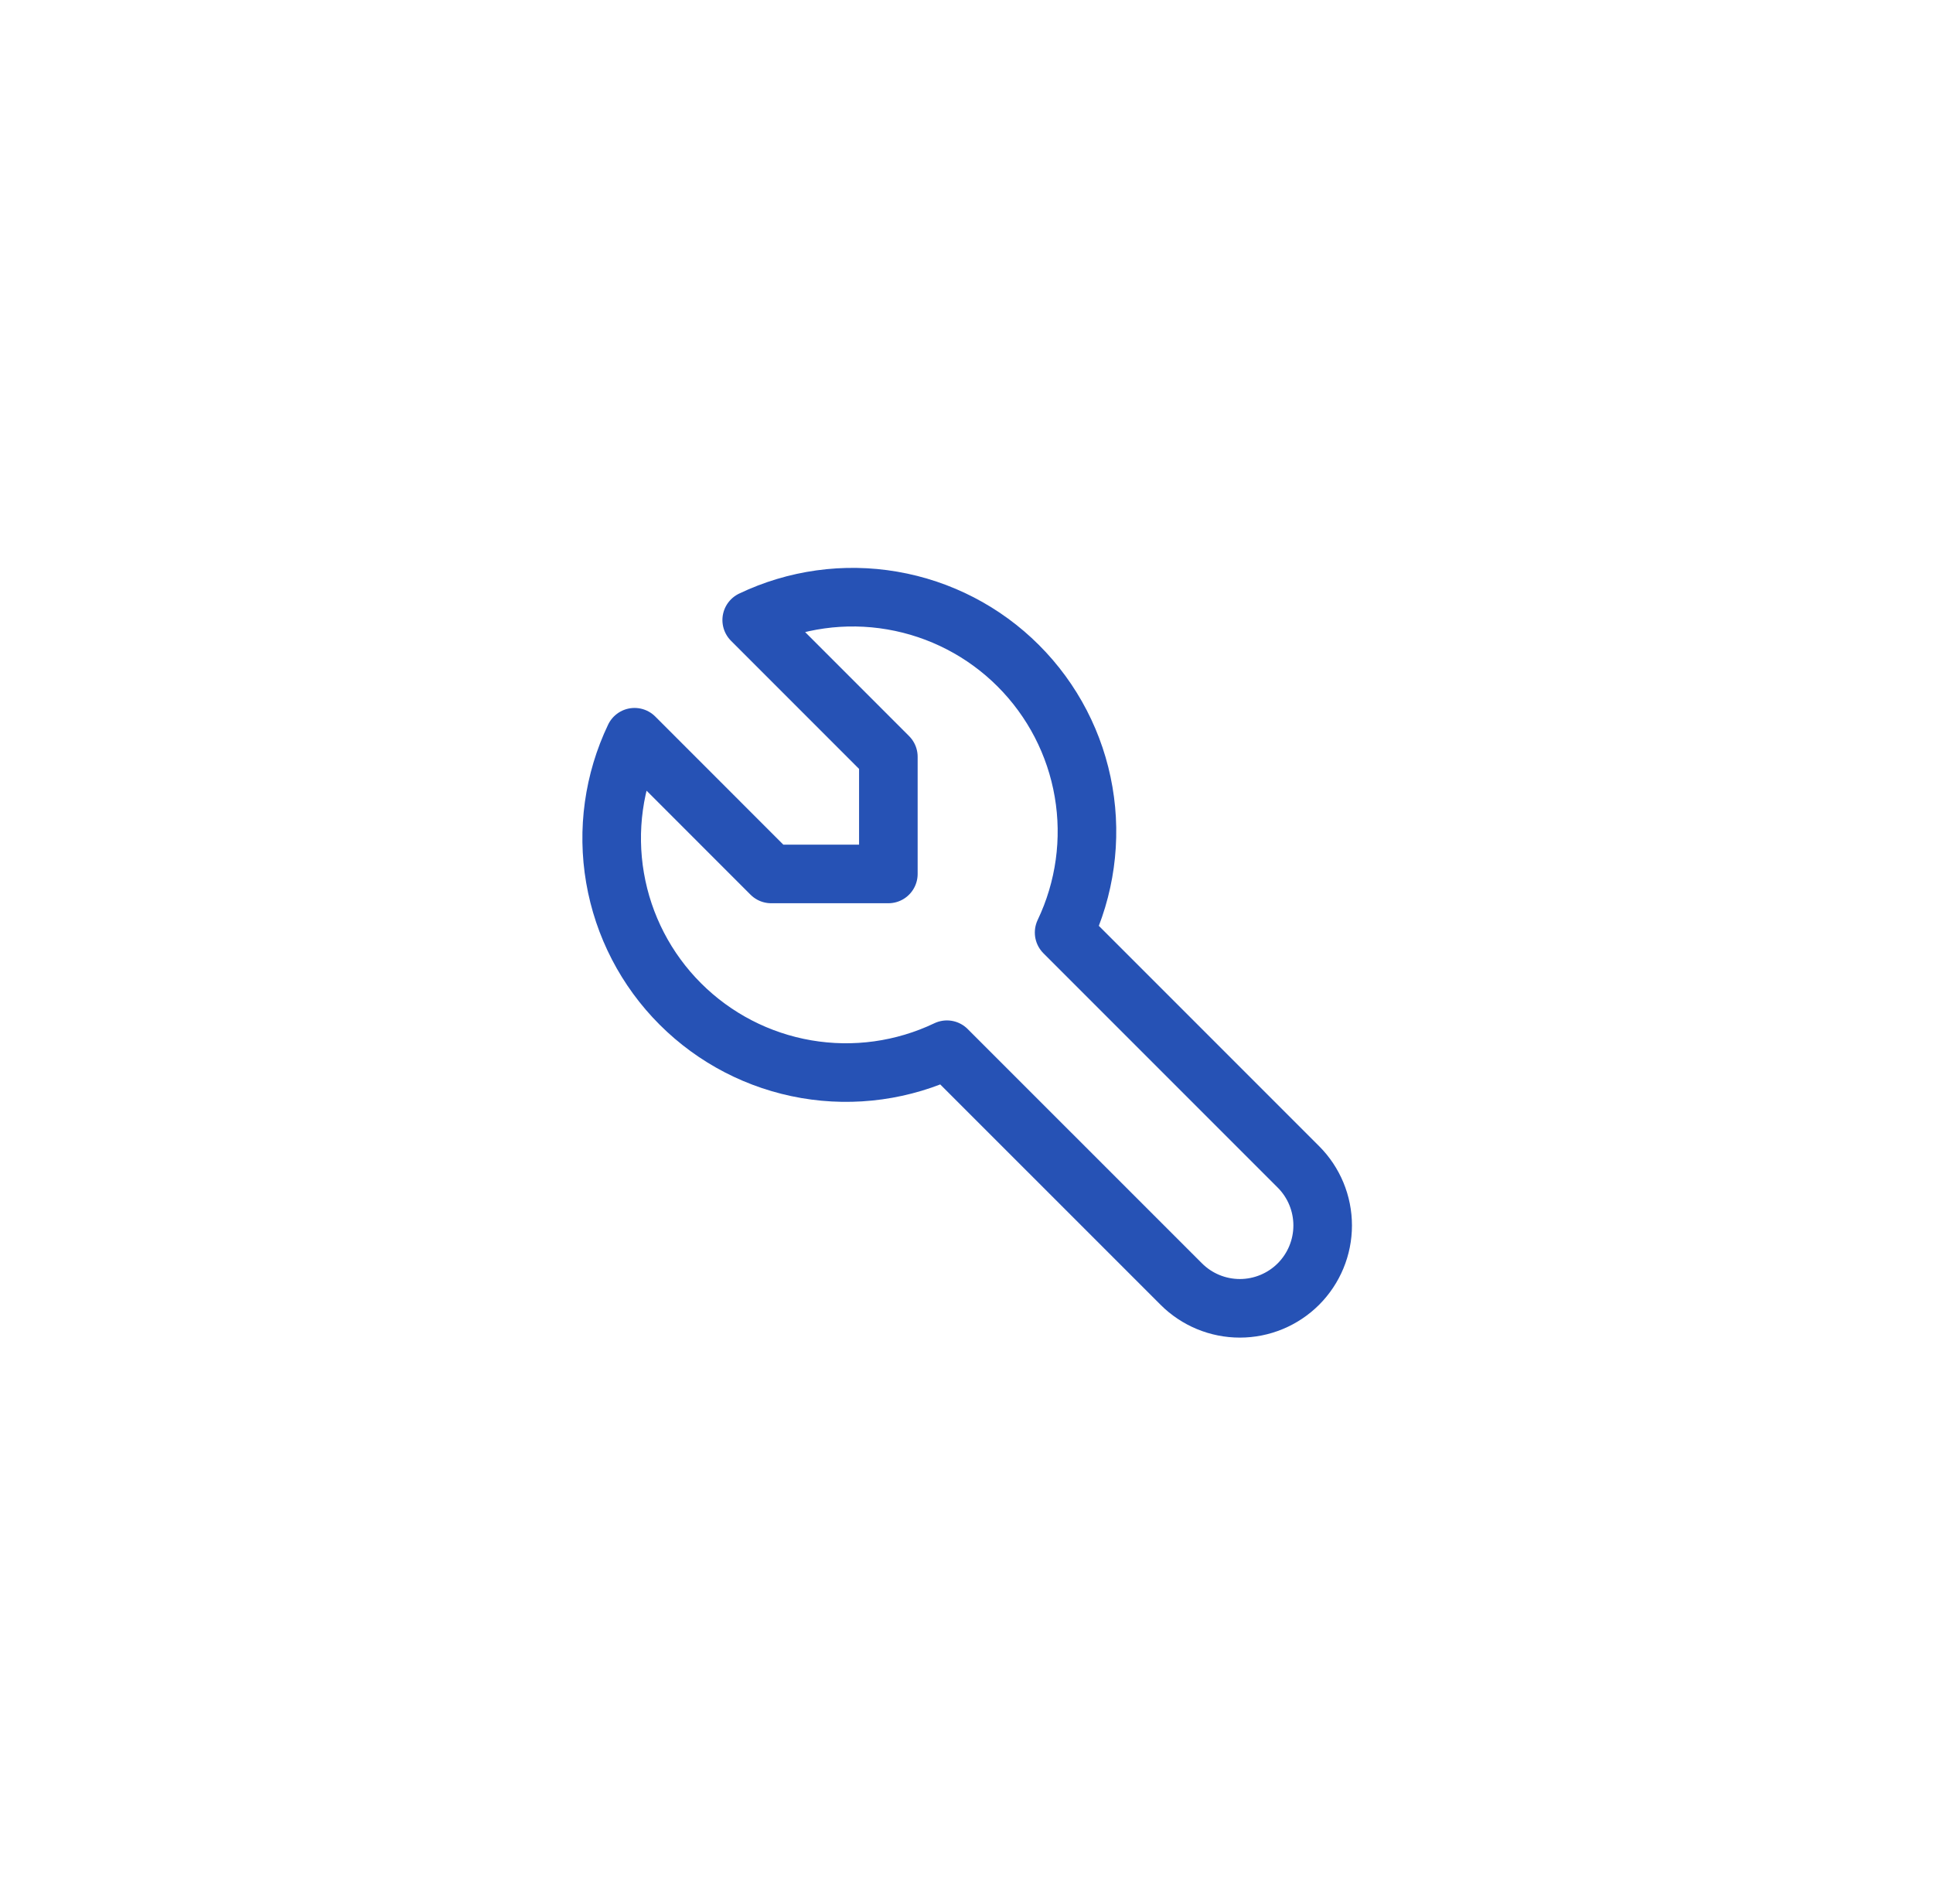 <?xml version="1.0" encoding="UTF-8"?>
<svg xmlns="http://www.w3.org/2000/svg" width="66" height="65" viewBox="0 0 66 65" fill="none">
  <g filter="url(#filter0_d_236_2276)">
    <path d="M9 16.5C9 12.082 12.582 8.5 17 8.5H45C49.418 8.5 53 12.082 53 16.5V44.5C53 48.918 49.418 52.5 45 52.5H17C12.582 52.5 9 48.918 9 44.5V16.5Z" fill="white" shape-rendering="crispEdges"></path>
    <g clip-path="url(#clip0_236_2276)">
      <path d="M24.332 27.834H28.332V23.834L23.666 19.167C25.159 18.454 26.836 18.221 28.466 18.501C30.097 18.781 31.601 19.559 32.77 20.729C33.94 21.899 34.719 23.402 34.998 25.033C35.278 26.663 35.045 28.341 34.333 29.834L42.333 37.834C42.863 38.364 43.161 39.083 43.161 39.834C43.161 40.584 42.863 41.303 42.333 41.834C41.802 42.364 41.083 42.662 40.333 42.662C39.582 42.662 38.863 42.364 38.333 41.834L30.332 33.834C28.84 34.546 27.163 34.779 25.532 34.499C23.901 34.219 22.398 33.441 21.228 32.271C20.058 31.102 19.28 29.598 19 27.967C18.72 26.337 18.953 24.66 19.666 23.167L24.332 27.834Z" stroke="#2652B5" stroke-width="2" stroke-linecap="round" stroke-linejoin="round"></path>
    </g>
  </g>
  <defs>
    <filter id="filter0_d_236_2276" x="0.7" y="0.2" width="64.6" height="64.6" filterUnits="userSpaceOnUse" color-interpolation-filters="sRGB">
      <feFlood flood-opacity="0" result="BackgroundImageFix"></feFlood>
      <feColorMatrix in="SourceAlpha" type="matrix" values="0 0 0 0 0 0 0 0 0 0 0 0 0 0 0 0 0 0 127 0" result="hardAlpha"></feColorMatrix>
      <feOffset dx="2" dy="2"></feOffset>
      <feGaussianBlur stdDeviation="5.15"></feGaussianBlur>
      <feComposite in2="hardAlpha" operator="out"></feComposite>
      <feColorMatrix type="matrix" values="0 0 0 0 0.841 0 0 0 0 0.929 0 0 0 0 1 0 0 0 1 0"></feColorMatrix>
      <feBlend mode="normal" in2="BackgroundImageFix" result="effect1_dropShadow_236_2276"></feBlend>
      <feBlend mode="normal" in="SourceGraphic" in2="effect1_dropShadow_236_2276" result="shape"></feBlend>
    </filter>
    <clipPath id="clip0_236_2276">
      <rect width="32" height="32" fill="white" transform="translate(15 14.5)"></rect>
    </clipPath>
  </defs>
</svg>
